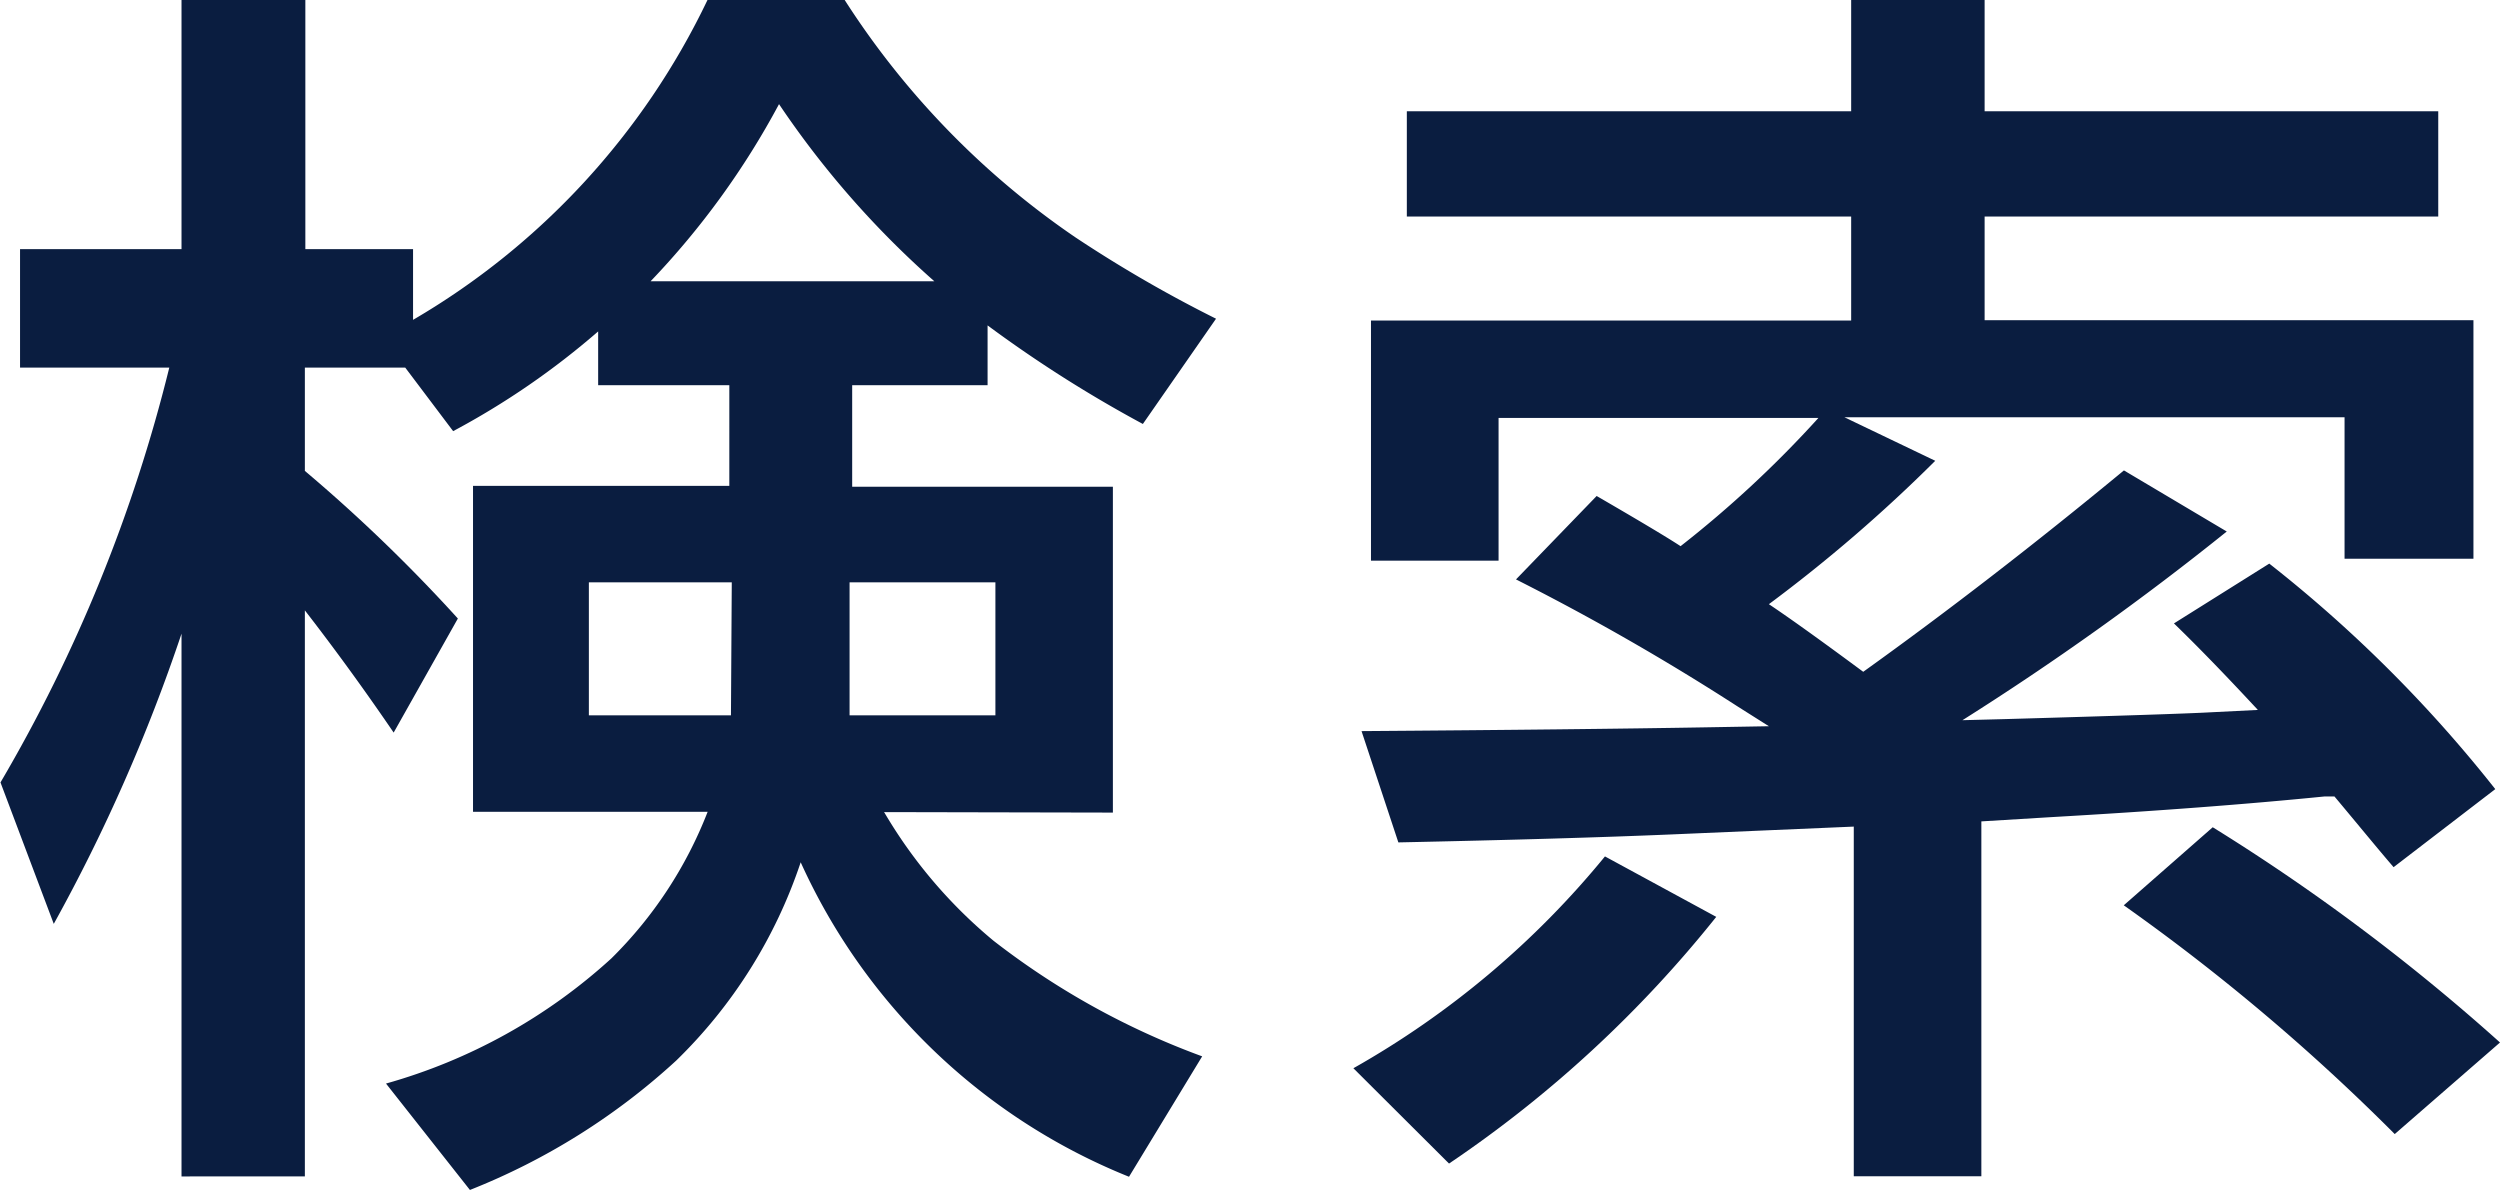 <svg xmlns="http://www.w3.org/2000/svg" viewBox="0 0 15.343 7.303"><g transform="translate(-301.236 -62.044)"><path d="M19.412,9.028a2.986,2.986,0,0,0,.672.79,4.746,4.746,0,0,0,1.28.709l-.449.739A3.744,3.744,0,0,1,18.9,9.336a3.04,3.04,0,0,1-.764,1.217,4.1,4.1,0,0,1-1.266.794l-.515-.653a3.425,3.425,0,0,0,1.383-.768,2.57,2.57,0,0,0,.591-.9H16.889v-2h1.573V6.408h-.805v-.33a4.8,4.8,0,0,1-.89.612L16.473,6.3h-.616v.634a9.839,9.839,0,0,1,.939.906l-.394.7q-.266-.39-.545-.75v3.474H15.1V7.933a10.706,10.706,0,0,1-.784,1.781l-.327-.868A9.526,9.526,0,0,0,15.025,6.3h-.916V5.573H15.1V4.044h.76V5.573h.661v.434a4.539,4.539,0,0,0,1.807-1.963h.842A5.08,5.08,0,0,0,20.585,5.5a8.057,8.057,0,0,0,.864.5L21,6.646a7.867,7.867,0,0,1-.953-.605v.367h-.831v.623h1.6v2Zm-.935-1.41H17.6v.816h.872Zm-.5-1.848H19.72a5.659,5.659,0,0,1-.953-1.087,4.937,4.937,0,0,1-.788,1.087M19.2,8.434h.895V7.618H19.2Z" transform="translate(287.25 58)" fill="#0a1d40"/><path d="M22.292,10.6A5.464,5.464,0,0,0,23.836,9.3l.683.371a7.367,7.367,0,0,1-1.64,1.514Zm3.874-4.591h3V7.473h-.791V6.605H25.306l.557.267a9.323,9.323,0,0,1-1.021.88c.136.091.329.23.579.415q.78-.559,1.6-1.236l.631.375A17.439,17.439,0,0,1,26.03,8.464l.27-.007q1.044-.03,1.243-.041l.3-.015c-.181-.195-.352-.373-.515-.531l.585-.367A8.281,8.281,0,0,1,29.3,8.887l-.624.479c-.1-.116-.218-.261-.363-.434l-.06,0q-.72.072-1.68.127l-.427.026v2.178h-.783V9.117l-1.117.048q-.635.027-1.678.049l-.226-.683q1.354-.01,2.1-.023l.4-.007-.193-.122A14.853,14.853,0,0,0,23.29,7.6l.495-.512q.4.232.515.308a6.753,6.753,0,0,0,.846-.787H23.183v.876H22.4V6.011h2.947V5.373H22.62V4.727h2.727V4.044h.819v.683H28.95v.646H26.166Zm2.517,4.995A12.718,12.718,0,0,0,27.02,9.6l.546-.479a12.476,12.476,0,0,1,1.763,1.321Z" transform="translate(287.25 58)" fill="#0a1d40"/></g></svg>